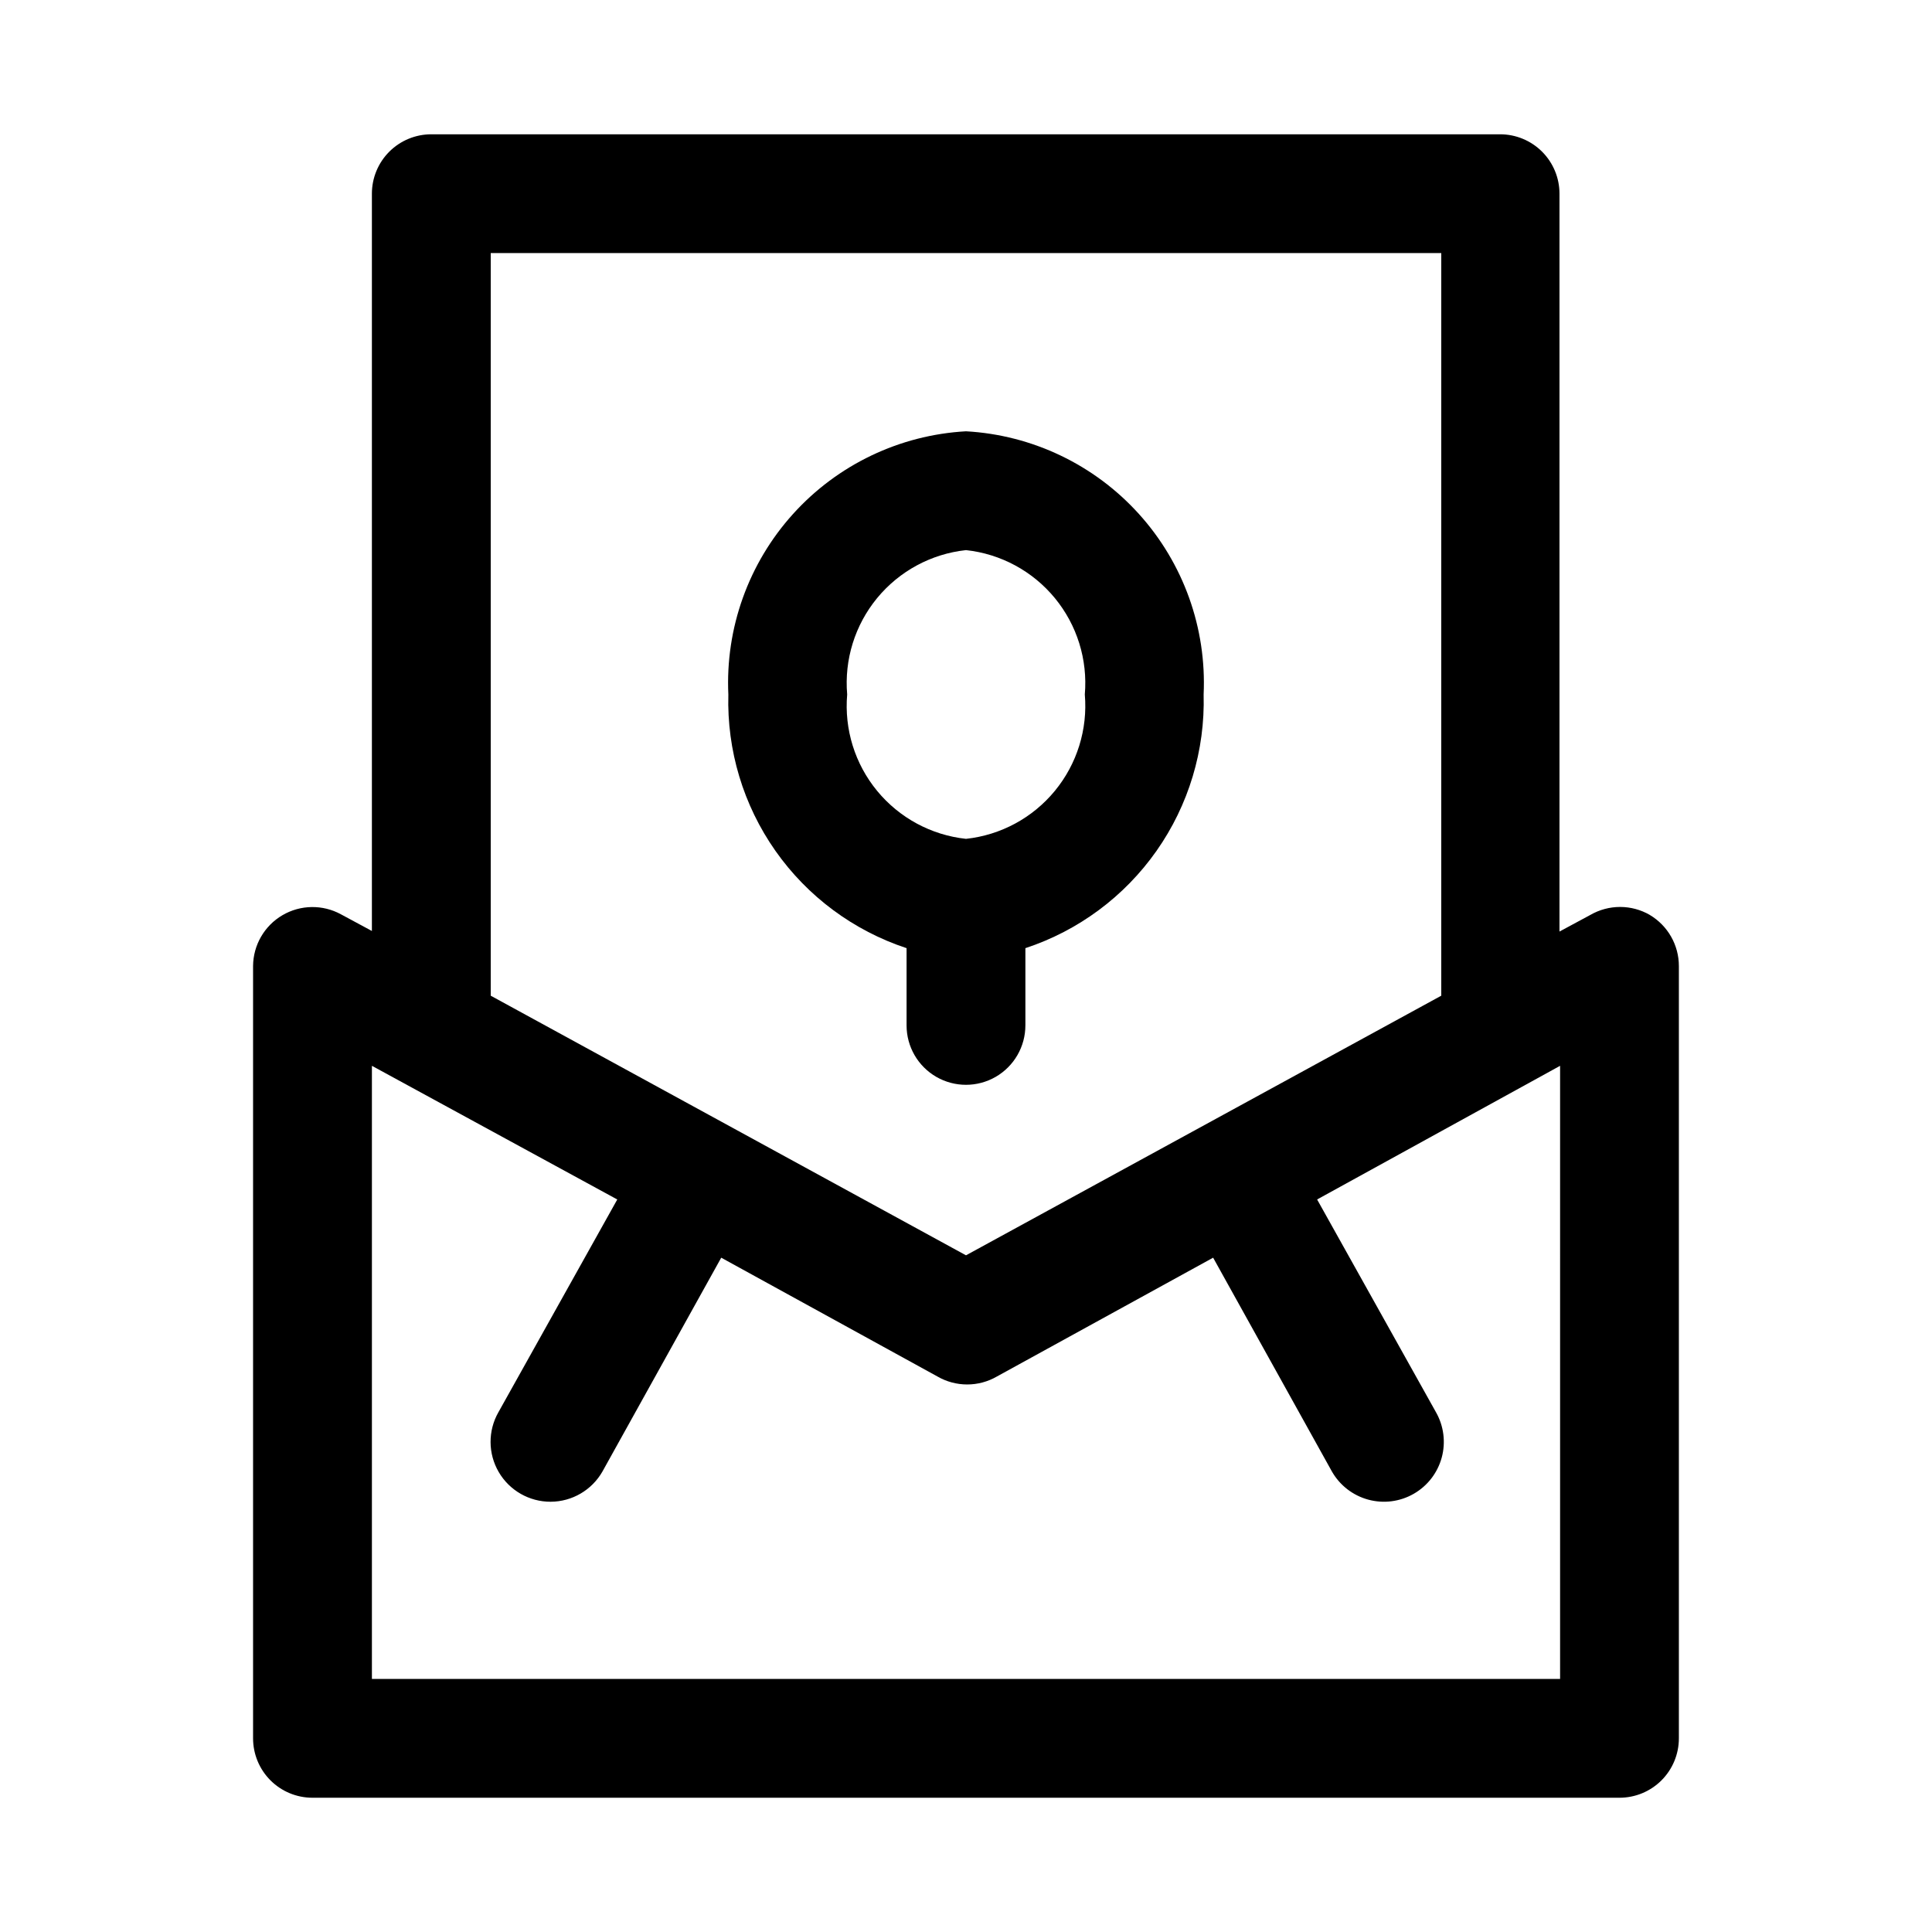 <?xml version="1.0" encoding="UTF-8"?>
<!-- Uploaded to: SVG Repo, www.svgrepo.com, Generator: SVG Repo Mixer Tools -->
<svg fill="#000000" width="800px" height="800px" version="1.1" viewBox="144 144 512 512" xmlns="http://www.w3.org/2000/svg">
 <g>
  <path d="m581.21 386.46c-2.391-1.379-5.106-2.109-7.871-2.109-2.762 0-5.477 0.73-7.871 2.109l-8.188 4.41v-195.54c0-4.176-1.66-8.18-4.609-11.133-2.953-2.949-6.957-4.609-11.133-4.609h-283.24c-4.176 0-8.18 1.66-11.133 4.609-2.953 2.953-4.609 6.957-4.609 11.133v195.39l-8.188-4.41c-4.859-2.66-10.762-2.566-15.535 0.238-4.777 2.809-7.727 7.918-7.766 13.461v204.67c0 4.176 1.66 8.18 4.609 11.133 2.953 2.953 6.957 4.609 11.133 4.609h346.37c4.176 0 8.18-1.656 11.133-4.609 2.953-2.953 4.609-6.957 4.609-11.133v-204.67c0-5.559-2.934-10.707-7.715-13.543zm-307.16-175.39h251.9v196.8l-125.95 68.801-125.95-68.801zm283.39 377.86h-314.88v-162.48l65.023 35.426-31.488 56.363v-0.004c-2.812 4.922-2.785 10.973 0.07 15.867 2.856 4.898 8.105 7.898 13.777 7.875 5.668-0.027 10.891-3.074 13.703-7.996l31.488-56.68 57.309 31.488c2.394 1.383 5.109 2.109 7.871 2.109 2.766 0 5.481-0.727 7.871-2.109l57.309-31.488 31.488 56.68c2.09 3.652 5.543 6.328 9.602 7.434 4.062 1.109 8.395 0.559 12.047-1.531 3.656-2.086 6.328-5.539 7.438-9.602 1.105-4.059 0.555-8.391-1.531-12.047l-31.488-56.363 64.391-35.422z"/>
  <path d="m415.74 415.74v-20.469c14.059-4.633 26.246-13.676 34.754-25.789 8.508-12.109 12.883-26.641 12.48-41.438 0.812-17.578-5.344-34.77-17.141-47.828-11.793-13.062-28.266-20.941-45.836-21.918-17.574 0.977-34.047 8.855-45.84 21.918-11.793 13.059-17.953 30.25-17.137 47.828-0.406 14.797 3.969 29.328 12.477 41.438 8.512 12.113 20.699 21.156 34.754 25.789v20.469c0 5.625 3 10.824 7.871 13.637s10.875 2.812 15.746 0 7.871-8.012 7.871-13.637zm-47.23-87.695c-0.797-9.227 2.055-18.398 7.941-25.551 5.887-7.148 14.336-11.711 23.547-12.707 9.207 0.996 17.66 5.559 23.543 12.707 5.887 7.152 8.738 16.324 7.945 25.551 0.793 9.23-2.059 18.402-7.945 25.551-5.883 7.152-14.336 11.715-23.543 12.707-9.211-0.992-17.66-5.555-23.547-12.707-5.887-7.148-8.738-16.32-7.941-25.551z"/>
 </g>
</svg>